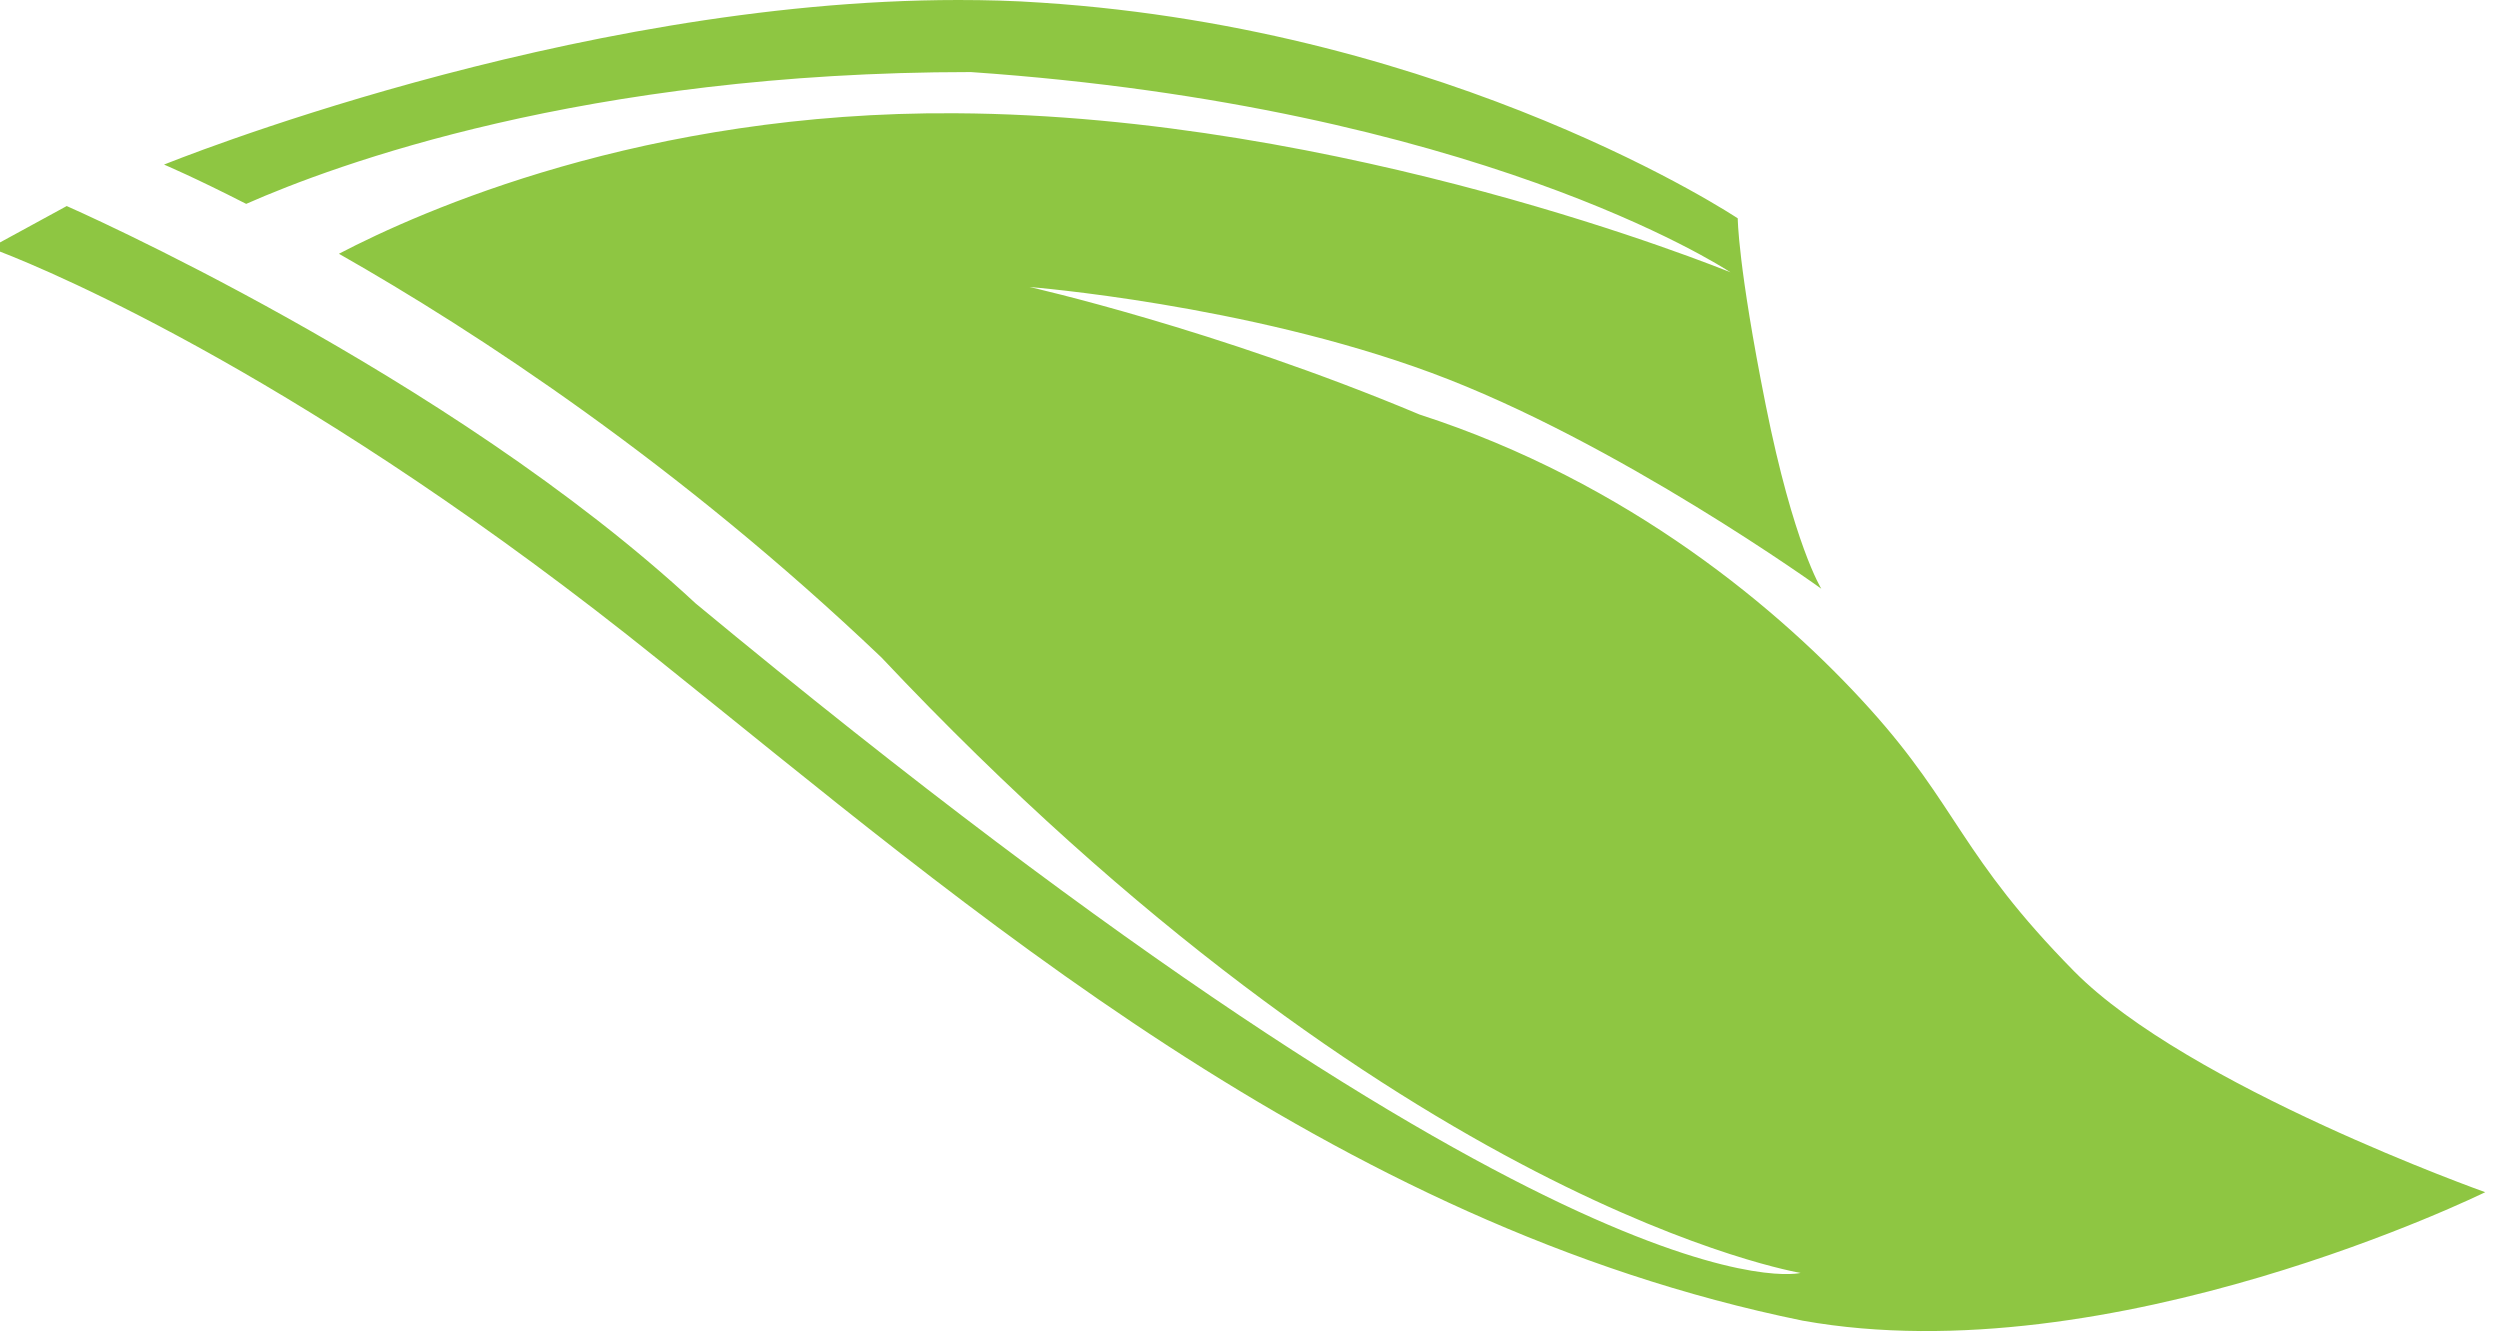 <?xml version="1.0" encoding="utf-8"?>
<svg xmlns="http://www.w3.org/2000/svg" fill="none" height="100%" overflow="visible" preserveAspectRatio="none" style="display: block;" viewBox="0 0 160 86" width="100%">
<path d="M132.738 62.157C125.461 54.769 125.322 51.638 119.664 45.361C114.006 39.083 104.248 30.863 90.85 26.529C77.777 21.038 65.891 18.369 65.891 18.369C65.891 18.369 79.72 19.465 91.606 23.86C103.492 28.256 116.565 37.68 116.565 37.68C116.565 37.68 114.792 34.857 113.004 25.912C111.216 16.966 111.216 13.974 111.216 13.974C111.216 13.974 93.101 1.897 66.646 0.17C64.873 0.046 63.1 0 61.328 0C36.383 0 10.499 10.534 10.499 10.534C10.499 10.534 12.441 11.352 15.756 13.048C21.414 10.55 37.432 4.612 62.129 4.612C94.335 6.833 110.121 17.012 110.753 17.429C110.013 17.136 86.025 7.388 61.158 7.249C41.255 7.11 26.887 13.527 21.691 16.241C30.51 21.254 43.429 29.706 56.41 42.075C89.54 77.241 115.24 81.467 115.24 81.467C115.24 81.467 100.825 85.246 44.523 38.621C28.629 23.86 4.27 13.187 4.27 13.187L0 15.516V16.102C3.392 17.413 19.934 24.354 42.149 42.23C61.79 57.946 85.085 78.336 115.363 84.521C135.143 88.069 159.054 76.3 159.054 76.3C159.054 76.3 140.045 69.545 132.753 62.172L132.738 62.157Z" fill="#8EC642" id="Vector"/>
</svg>